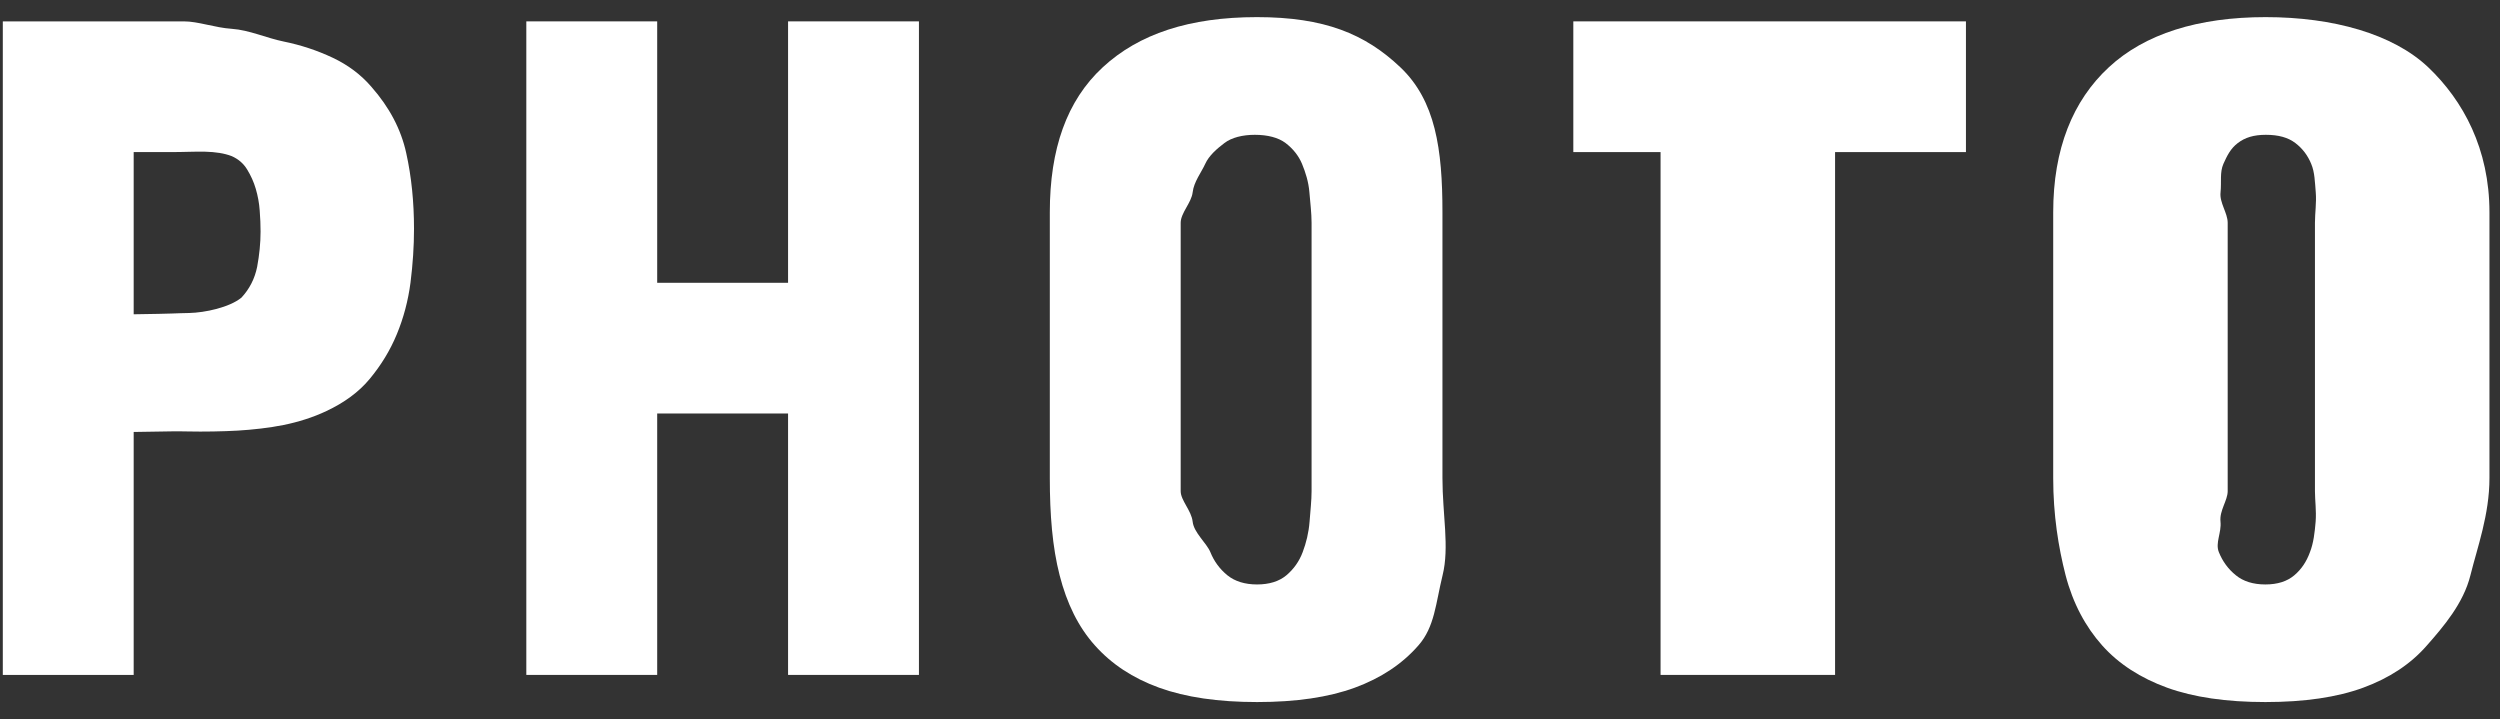 <?xml version="1.0" standalone="no"?>
<!-- Generator: Adobe Fireworks 10, Export SVG Extension by Aaron Beall (http://fireworks.abeall.com) . Version: 0.6.1  -->
<!DOCTYPE svg PUBLIC "-//W3C//DTD SVG 1.1//EN" "http://www.w3.org/Graphics/SVG/1.1/DTD/svg11.dtd">
<svg id="title_eng-%u30DA%u30FC%u30B8%201" viewBox="0 0 146 42" style="background-color:#ffffff00" version="1.1"
	xmlns="http://www.w3.org/2000/svg" xmlns:xlink="http://www.w3.org/1999/xlink" xml:space="preserve"
	x="0px" y="0px" width="146px" height="42px"
>
	<rect x="0" y="0" width="146" height="42" fill="#333333" stroke="none"/>
	<g id="%u30EC%u30A4%u30E4%u30FC%201">
		<g visibility="hidden">
			<path d="M 71.295 24.148 L 63.652 24.148 L 63.652 28.636 C 63.652 29.212 63.587 29.819 63.535 30.465 C 63.485 31.111 63.321 31.707 63.082 32.244 C 62.846 32.79 62.495 33.237 62.055 33.595 C 61.612 33.953 61.012 34.132 60.266 34.132 C 59.076 34.132 58.24 33.834 57.765 33.237 C 57.29 32.646 57.052 31.806 57.052 30.723 L 57.101 11.839 C 57.101 10.586 57.33 9.602 57.79 8.887 C 58.248 8.176 59.173 7.838 60.567 7.873 C 61.415 7.873 62.218 8.29 62.744 9.115 C 63.273 9.95 63.652 11.178 63.652 12.808 L 63.652 16.515 L 71.295 16.515 L 71.295 12.047 C 71.295 10.109 71.562 8.439 71 7.028 C 70.44 5.627 69.907 4.479 68.852 3.599 C 67.799 2.715 66.655 2.058 65.142 1.636 C 63.632 1.214 61.991 1 60.09 1 C 55.98 1 53.098 1.989 51.145 3.952 C 49.192 5.92 48.366 8.991 48.366 13.161 L 48.366 28.834 C 48.366 30.773 48.461 32.492 48.887 34.003 C 49.31 35.514 49.923 36.786 50.841 37.819 C 51.757 38.853 52.91 39.643 54.353 40.185 C 55.796 40.727 57.541 41 59.614 41 C 61.888 41 63.843 40.727 65.49 40.185 C 67.138 39.643 68.475 38.883 69.512 37.894 C 70.547 36.915 70.688 35.732 71.18 34.361 C 71.671 32.984 71.295 31.483 71.295 29.858 L 71.295 24.148 Z" fill="#ffffff"/>
			<path d="M 91.291 1 C 87.35 1 84.265 1.979 82.16 3.927 C 80.053 5.875 78.938 8.703 78.938 12.4 L 78.938 27.92 C 78.938 30.057 79.212 31.95 79.637 33.595 C 80.063 35.24 80.79 36.607 81.758 37.69 C 82.726 38.779 83.999 39.599 85.544 40.16 C 87.091 40.722 89.01 41 91.284 41 C 93.56 41 95.467 40.722 96.995 40.16 C 98.525 39.599 99.765 38.779 100.716 37.69 C 101.666 36.607 102.873 35.24 103.278 33.595 C 103.686 31.95 104.415 30.057 104.415 27.92 L 104.415 12.4 C 104.415 8.703 102.864 5.875 100.809 3.927 C 98.754 1.979 95.232 1 91.291 1 ZM 94.236 30.465 C 94.183 31.111 94.1 31.707 93.896 32.244 C 93.692 32.79 93.401 33.237 92.975 33.595 C 92.552 33.953 91.994 34.132 91.28 34.132 C 90.568 34.132 89.995 33.953 89.554 33.595 C 89.112 33.237 88.783 32.79 88.564 32.244 C 88.343 31.707 88.748 31.111 88.681 30.465 C 88.612 29.819 89.129 29.227 89.129 28.685 L 89.129 13.011 C 89.129 12.435 88.613 11.839 88.682 11.232 C 88.75 10.616 88.619 10.069 88.84 9.572 C 89.059 9.085 89.246 8.678 89.671 8.355 C 90.094 8.032 90.596 7.873 91.31 7.873 C 92.056 7.873 92.61 8.032 93.033 8.355 C 93.458 8.678 93.754 9.085 93.958 9.572 C 94.162 10.069 94.192 10.616 94.244 11.232 C 94.294 11.839 94.224 12.435 94.224 13.011 L 94.224 28.685 C 94.224 29.227 94.285 29.819 94.236 30.465 Z" fill="#ffffff"/>
			<path d="M 126.399 24.148 L 126.247 24.148 L 119.318 1.248 L 109.511 1.248 L 109.511 39.415 L 118.604 39.415 L 117.788 18.476 L 117.89 18.203 L 124.871 39.415 L 134.988 39.415 L 134.988 1.248 L 125.533 1.248 L 126.399 24.148 Z" fill="#ffffff"/>
			<path d="M 161.895 3.599 C 160.843 2.715 159.494 2.058 157.982 1.636 C 156.472 1.214 154.729 1 152.828 1 C 148.718 1 145.325 1.989 143.372 3.952 C 141.419 5.92 140.083 8.991 140.083 13.161 L 140.083 28.834 C 140.083 30.773 140.638 32.492 141.064 34.003 C 141.487 35.514 142.33 36.786 143.248 37.819 C 144.163 38.853 145.431 39.643 146.874 40.185 C 148.317 40.727 150.12 41 152.192 41 C 154.466 41 156.45 40.727 158.097 40.185 C 159.744 39.643 161.097 38.883 162.134 37.894 C 163.169 36.915 164.132 35.732 164.625 34.361 C 165.115 32.984 165.56 31.483 165.56 29.858 L 165.56 24.148 L 155.369 24.148 L 155.369 28.636 C 155.369 29.212 155.764 29.819 155.711 30.465 C 155.662 31.111 155.728 31.707 155.489 32.244 C 155.252 32.79 155.016 33.237 154.576 33.595 C 154.133 33.953 153.59 34.132 152.844 34.132 C 151.655 34.132 150.847 33.834 150.372 33.237 C 149.897 32.646 149.674 31.806 149.674 30.723 L 149.731 11.839 C 149.731 10.586 149.963 9.602 150.423 8.887 C 150.881 8.176 151.808 7.838 153.201 7.873 C 154.049 7.873 154.394 8.29 154.922 9.115 C 155.449 9.95 155.369 11.178 155.369 12.808 L 155.369 16.515 L 165.56 16.515 L 165.56 12.047 C 165.56 10.109 165.013 8.439 164.451 7.028 C 163.891 5.627 162.95 4.479 161.895 3.599 Z" fill="#ffffff"/>
			<path d="M 173.203 39.415 L 193.585 39.415 L 193.585 31.782 L 180.847 31.782 L 180.847 24.148 L 191.037 24.148 L 191.037 16.515 L 180.847 16.515 L 180.847 8.882 L 193.585 8.882 L 193.585 1.248 L 173.203 1.248 L 173.203 39.415 Z" fill="#ffffff"/>
			<path d="M 221.991 5.07 C 221.379 4.359 220.622 3.793 219.724 3.37 C 218.823 2.943 217.87 2.63 216.87 2.426 C 215.868 2.223 214.857 1.753 213.837 1.683 C 212.82 1.614 211.884 1.248 211.036 1.248 L 201.228 1.248 L 201.228 39.415 L 208.871 39.415 L 208.871 25.227 C 211.419 25.187 210.82 25.182 211.685 25.197 C 212.551 25.217 213.53 25.197 214.378 25.147 C 215.23 25.097 216.129 24.988 216.962 24.819 C 217.796 24.65 218.632 24.377 219.413 24.004 C 220.433 23.527 221.279 22.901 221.923 22.121 C 222.57 21.34 223.095 20.476 223.486 19.522 C 223.876 18.577 224.144 17.564 224.281 16.5 C 224.415 15.427 224.483 14.383 224.483 13.369 C 224.483 11.809 224.333 10.328 224.027 8.936 C 223.721 7.55 223.043 6.263 221.991 5.07 ZM 215.315 15.581 C 215.179 16.276 214.872 16.878 214.397 17.385 C 213.685 17.961 212.636 18.259 211.737 18.279 C 210.837 18.294 211.419 18.319 208.871 18.354 L 208.871 8.882 L 210.322 8.882 C 211.036 8.882 211.688 8.845 212.285 8.859 C 212.877 8.874 213.397 8.95 213.837 9.119 C 214.211 9.288 214.509 9.535 214.731 9.893 C 214.95 10.251 215.119 10.622 215.238 11.03 C 215.357 11.437 215.435 11.861 215.47 12.298 C 215.502 12.746 215.519 13.147 215.519 13.52 C 215.519 14.2 215.45 14.885 215.315 15.581 Z" fill="#ffffff"/>
			<path d="M 229.253 1.248 L 229.253 8.882 L 236.896 8.882 L 236.896 39.415 L 244.539 39.415 L 244.539 8.882 L 252.182 8.882 L 252.182 1.248 L 229.253 1.248 Z" fill="#ffffff"/>
		</g>
		<g visibility="hidden">
			<path d="M 84.297 1.248 L 75.94 39.415 L 84.959 39.415 L 86.029 31.782 L 93.062 31.782 L 94.336 39.415 L 103.405 39.415 L 95.1 1.248 L 84.297 1.248 ZM 86.997 26.693 L 89.597 8.882 L 89.699 8.882 L 92.194 26.693 L 86.997 26.693 Z" fill="#ffffff"/>
			<path d="M 131.965 23.567 C 131.609 22.876 130.796 22.24 130.151 21.659 C 129.507 21.082 129.892 20.506 127.345 19.929 L 127.345 19.83 C 129.892 18.985 130.33 17.852 130.992 16.445 C 131.654 15.039 132.14 13.489 132.14 11.789 C 132.14 9.856 131.905 8.261 131.276 7.008 C 130.649 5.751 129.829 4.742 128.742 3.977 C 127.654 3.212 126.399 2.344 124.939 2.041 C 123.478 1.733 121.918 1.248 120.221 1.248 L 109.511 1.248 L 109.511 39.415 L 121.239 39.415 C 124.874 39.415 127.728 38.876 129.8 37.126 C 131.87 35.377 132.908 32.742 132.908 28.875 C 132.908 27.683 132.841 26.732 132.704 25.853 C 132.567 24.973 132.323 24.262 131.965 23.567 ZM 117.154 8.787 C 117.154 8.787 118.88 8.797 119.577 8.812 C 120.274 8.827 120.99 8.946 121.518 9.165 C 122.043 9.389 122.513 9.746 122.819 10.238 C 123.122 10.73 123.303 11.451 123.303 12.4 C 123.303 13.518 123.197 14.373 122.958 14.969 C 122.722 15.566 122.37 15.993 121.895 16.267 C 121.419 16.54 120.62 16.699 119.908 16.748 C 119.194 16.798 119.701 16.858 117.154 16.927 L 117.154 8.787 ZM 123.583 31.2 C 123.346 31.866 122.963 32.343 122.436 32.631 C 121.911 32.919 121.037 33.078 120.241 33.108 C 119.443 33.148 119.701 33.178 117.154 33.213 L 117.154 23.795 C 119.701 23.835 119.179 23.875 119.96 23.925 C 120.742 23.974 121.518 24.148 122.078 24.431 C 122.637 24.725 123.122 25.157 123.429 25.733 C 123.734 26.31 123.915 27.155 123.915 28.278 C 123.915 29.57 123.822 30.544 123.583 31.2 Z" fill="#ffffff"/>
			<path d="M 163.012 12.4 C 163.012 8.703 162.27 5.875 160.215 3.927 C 158.16 1.979 155.446 1 151.506 1 C 147.565 1 144.945 1.979 142.84 3.927 C 140.733 5.875 140.083 8.703 140.083 12.4 L 140.083 27.92 C 140.083 30.057 139.892 31.95 140.317 33.595 C 140.742 35.24 141.238 36.607 142.205 37.69 C 143.173 38.779 144.329 39.599 145.874 40.16 C 147.422 40.722 149.281 41 151.555 41 C 153.832 41 155.71 40.722 157.238 40.16 C 158.768 39.599 159.994 38.779 160.945 37.69 C 161.895 36.607 162.286 35.24 162.692 33.595 C 163.1 31.95 163.012 30.057 163.012 27.92 L 163.012 12.4 ZM 155.369 28.685 C 155.369 29.227 154.965 29.819 154.915 30.465 C 154.863 31.111 154.548 31.707 154.344 32.244 C 154.14 32.79 153.732 33.237 153.307 33.595 C 152.884 33.953 152.267 34.132 151.553 34.132 C 150.841 34.132 150.238 33.953 149.798 33.595 C 149.355 33.237 149.013 32.79 148.794 32.244 C 148.572 31.707 148.162 31.111 148.095 30.465 C 148.025 29.819 147.726 29.227 147.726 28.685 L 147.726 13.011 C 147.726 12.435 148.019 11.839 148.088 11.232 C 148.155 10.616 148.43 10.069 148.652 9.572 C 148.871 9.085 149.259 8.678 149.684 8.355 C 150.107 8.032 150.709 7.873 151.424 7.873 C 152.17 7.873 152.773 8.032 153.196 8.355 C 153.622 8.678 153.944 9.085 154.148 9.572 C 154.352 10.069 154.859 10.616 154.912 11.232 C 154.961 11.839 155.369 12.435 155.369 13.011 L 155.369 28.685 Z" fill="#ffffff"/>
			<path d="M 193.585 1.248 L 185.942 1.248 L 185.942 30.465 C 185.942 30.872 185.615 31.299 185.513 31.737 C 185.411 32.179 185.103 32.577 184.865 32.934 C 184.628 33.287 184.244 33.575 183.856 33.799 C 183.463 34.023 182.946 34.132 182.369 34.132 C 181.722 34.132 181.18 34.033 180.772 33.849 C 180.364 33.665 180.042 33.416 179.82 33.108 C 179.599 32.805 178.978 32.452 178.893 32.045 C 178.809 31.637 178.299 31.195 178.299 30.723 L 178.299 1.248 L 170.656 1.248 L 170.656 29.55 C 170.656 33.486 171.509 36.378 173.616 38.227 C 175.721 40.076 178.577 41 182.382 41 C 184.658 41 186.519 40.702 188.064 40.105 C 189.612 39.519 190.833 38.709 191.786 37.69 C 192.737 36.676 193.009 35.469 193.4 34.077 C 193.788 32.691 193.585 31.18 193.585 29.55 L 193.585 1.248 Z" fill="#ffffff"/>
			<path d="M 201.228 1.248 L 201.228 8.882 L 206.324 8.882 L 206.324 39.415 L 216.514 39.415 L 216.514 8.882 L 224.157 8.882 L 224.157 1.248 L 201.228 1.248 Z" fill="#ffffff"/>
		</g>
		<g visibility="hidden">
			<path d="M 23.436 24.148 L 15.793 24.148 L 15.793 28.636 C 15.793 29.212 15.548 29.819 15.496 30.465 C 15.446 31.111 15.191 31.707 14.952 32.244 C 14.716 32.79 14.32 33.237 13.88 33.595 C 13.437 33.953 12.815 34.132 12.069 34.132 C 10.879 34.132 10.032 33.834 9.557 33.237 C 9.082 32.646 8.839 31.806 8.839 30.723 L 8.885 11.839 C 8.885 10.586 9.113 9.602 9.573 8.887 C 10.031 8.176 10.955 7.838 12.348 7.873 C 13.197 7.873 14.178 8.29 14.706 9.115 C 15.233 9.95 15.793 11.178 15.793 12.808 L 15.793 16.515 L 23.436 16.515 L 23.436 12.047 C 23.436 10.109 23.523 8.439 22.961 7.028 C 22.401 5.627 21.778 4.479 20.723 3.599 C 19.671 2.715 18.48 2.058 16.967 1.636 C 15.457 1.214 13.794 1 11.893 1 C 7.783 1 5.07 1.989 3.117 3.952 C 1.164 5.92 0.507 8.991 0.507 13.161 L 0.507 28.834 C 0.507 30.773 0.422 32.492 0.848 34.003 C 1.271 35.514 1.794 36.786 2.712 37.819 C 3.628 38.853 4.737 39.643 6.179 40.185 C 7.622 40.727 9.344 41 11.417 41 C 13.691 41 15.635 40.727 17.282 40.185 C 18.929 39.643 20.262 38.883 21.299 37.894 C 22.334 36.915 22.652 35.732 23.145 34.361 C 23.635 32.984 23.436 31.483 23.436 29.858 L 23.436 24.148 Z" fill="#ffffff"/>
			<path d="M 54.009 12.4 C 54.009 8.703 53.551 5.875 51.496 3.927 C 49.441 1.979 47.013 1 43.072 1 C 39.13 1 36.226 1.979 34.121 3.927 C 32.014 5.875 31.079 8.703 31.079 12.4 L 31.079 27.92 C 31.079 30.057 31.173 31.95 31.598 33.595 C 32.024 35.24 32.662 36.607 33.63 37.69 C 34.597 38.779 35.824 39.599 37.369 40.16 C 38.917 40.722 40.812 41 43.087 41 C 45.363 41 47.259 40.722 48.786 40.16 C 50.317 39.599 51.552 38.779 52.502 37.69 C 53.453 36.607 53.563 35.24 53.969 33.595 C 54.377 31.95 54.009 30.057 54.009 27.92 L 54.009 12.4 ZM 46.366 28.685 C 46.366 29.227 46.246 29.819 46.196 30.465 C 46.144 31.111 45.971 31.707 45.767 32.244 C 45.563 32.79 45.226 33.237 44.801 33.595 C 44.378 33.953 43.797 34.132 43.083 34.132 C 42.371 34.132 41.785 33.953 41.345 33.595 C 40.902 33.237 40.569 32.79 40.35 32.244 C 40.128 31.707 39.438 31.111 39.371 30.465 C 39.301 29.819 38.722 29.227 38.722 28.685 L 38.722 13.011 C 38.722 12.435 39.3 11.839 39.369 11.232 C 39.437 10.616 39.853 10.069 40.075 9.572 C 40.294 9.085 40.753 8.678 41.178 8.355 C 41.601 8.032 42.239 7.873 42.953 7.873 C 43.7 7.873 44.321 8.032 44.743 8.355 C 45.169 8.678 45.5 9.085 45.704 9.572 C 45.908 10.069 46.136 10.616 46.188 11.232 C 46.237 11.839 46.366 12.435 46.366 13.011 L 46.366 28.685 Z" fill="#ffffff"/>
			<path d="M 76.938 30.465 C 76.938 30.872 76.896 31.299 76.794 31.737 C 76.692 32.179 76.528 32.577 76.289 32.934 C 76.052 33.287 75.739 33.575 75.351 33.799 C 74.958 34.023 74.476 34.132 73.899 34.132 C 73.252 34.132 72.728 34.033 72.32 33.849 C 71.912 33.665 71.599 33.416 71.377 33.108 C 71.156 32.805 71.529 32.452 71.445 32.045 C 71.36 31.637 71.843 31.195 71.843 30.723 L 71.843 1.248 L 61.652 1.248 L 61.652 29.55 C 61.652 33.486 62.79 36.378 64.897 38.227 C 67.002 40.076 70.001 41 73.806 41 C 76.082 41 78.014 40.702 79.559 40.105 C 81.107 39.519 82.364 38.709 83.317 37.69 C 84.268 36.676 85.547 35.469 85.937 34.077 C 86.325 32.691 87.129 31.18 87.129 29.55 L 87.129 1.248 L 76.938 1.248 L 76.938 30.465 Z" fill="#ffffff"/>
			<path d="M 117.701 39.574 L 117.701 39.415 L 117.662 39.415 C 117.678 39.469 117.701 39.526 117.701 39.574 Z" fill="#ffffff"/>
			<path d="M 117.007 35.757 C 116.94 34.709 116.88 33.605 116.828 32.452 C 116.778 31.299 116.726 30.156 116.676 29.043 C 116.627 27.92 116.567 26.971 116.497 26.191 C 116.43 24.869 116.26 23.785 115.444 22.931 C 114.628 22.086 112.606 21.529 112.606 21.251 L 112.606 21.152 C 115.154 20.307 115.461 19.154 116.106 17.693 C 116.75 16.232 116.938 14.487 116.938 12.45 C 116.938 8.648 115.962 5.609 114.146 3.999 C 112.327 2.389 109.501 1.248 105.799 1.248 L 92.224 1.248 L 92.224 39.415 L 102.415 39.415 L 102.415 24.148 L 104.624 24.148 C 105.679 24.148 106.416 25.04 106.841 25.756 C 107.267 26.471 107.548 27.633 107.682 28.826 C 107.819 30.009 107.869 31.468 107.837 32.979 C 107.802 34.49 107.819 36.145 107.886 37.839 C 107.921 38.212 107.981 38.272 108.066 38.63 C 108.15 38.982 108.26 39.415 108.396 39.415 L 117.662 39.415 C 117.57 39.121 117.274 38.738 117.075 38.252 C 116.938 37.641 117.075 36.811 117.007 35.757 ZM 107.809 15.148 C 107.725 15.725 107.563 16.232 107.326 16.674 C 107.088 17.116 106.757 17.929 106.334 18.197 C 105.908 18.471 105.373 19.059 104.727 19.059 L 102.415 19.059 L 102.415 8.787 C 102.415 8.752 104.071 8.762 104.87 8.812 C 105.668 8.867 106.137 9.041 106.647 9.344 C 107.157 9.652 107.437 10.129 107.674 10.775 C 107.912 11.416 107.986 12.296 107.986 13.419 C 107.986 13.995 107.894 14.572 107.809 15.148 Z" fill="#ffffff"/>
			<path d="M 144.568 3.599 C 143.516 2.715 142.161 2.058 140.648 1.636 C 139.138 1.214 137.392 1 135.491 1 C 131.381 1 128.013 1.989 126.06 3.952 C 124.107 5.92 122.797 8.991 122.797 13.161 L 122.797 28.834 C 122.797 30.773 123.324 32.492 123.75 34.003 C 124.173 35.514 125.002 36.786 125.921 37.819 C 126.836 38.853 128.096 39.643 129.539 40.185 C 130.982 40.727 132.781 41 134.854 41 C 137.128 41 139.111 40.727 140.758 40.185 C 142.405 39.643 143.756 38.883 144.793 37.894 C 145.828 36.915 146.819 35.732 147.311 34.361 C 147.801 32.984 148.274 31.483 148.274 29.858 L 148.274 24.148 L 138.083 24.148 L 138.083 28.636 C 138.083 29.212 138.45 29.819 138.398 30.465 C 138.348 31.111 138.399 31.707 138.16 32.244 C 137.924 32.79 137.681 33.237 137.241 33.595 C 136.798 33.953 136.252 34.132 135.506 34.132 C 134.316 34.132 133.508 33.834 133.033 33.237 C 132.557 32.646 132.333 31.806 132.333 30.723 L 132.389 11.839 C 132.389 10.586 132.622 9.602 133.082 8.887 C 133.54 8.176 134.467 7.838 135.86 7.873 C 136.708 7.873 137.08 8.29 137.608 9.115 C 138.136 9.95 138.083 11.178 138.083 12.808 L 138.083 16.515 L 148.274 16.515 L 148.274 12.047 C 148.274 10.109 147.699 8.439 147.137 7.028 C 146.577 5.627 145.623 4.479 144.568 3.599 Z" fill="#ffffff"/>
			<path d="M 155.917 39.415 L 176.299 39.415 L 176.299 31.782 L 163.56 31.782 L 163.56 24.148 L 173.751 24.148 L 173.751 16.515 L 163.56 16.515 L 163.56 8.882 L 176.299 8.882 L 176.299 1.248 L 155.917 1.248 L 155.917 39.415 Z" fill="#ffffff"/>
			<path d="M 215.502 24.148 L 215.4 24.148 L 210.765 1.248 L 199.228 1.248 L 199.228 39.415 L 206.637 39.415 L 205.821 11.426 L 205.923 11.426 L 212.089 39.415 L 218.764 39.415 L 225.081 11.426 L 225.183 11.426 L 224.267 39.415 L 232.348 39.415 L 232.348 1.248 L 220.292 1.248 L 215.502 24.148 Z" fill="#ffffff"/>
			<path d="M 246.634 1.248 L 238.277 39.415 L 247.296 39.415 L 248.366 31.782 L 255.4 31.782 L 256.673 39.415 L 265.742 39.415 L 257.438 1.248 L 246.634 1.248 ZM 249.334 26.693 L 251.934 8.882 L 252.036 8.882 L 254.531 26.693 L 249.334 26.693 Z" fill="#ffffff"/>
			<path d="M 295.041 8.936 C 294.735 7.55 294.056 6.263 293.003 5.07 C 292.391 4.359 291.635 3.793 290.737 3.37 C 289.836 2.943 288.883 2.63 287.883 2.426 C 286.88 2.223 285.87 1.753 284.85 1.683 C 283.832 1.614 282.897 1.248 282.049 1.248 L 270.564 1.248 L 270.564 39.415 L 280.755 39.415 L 280.755 25.227 C 280.755 25.187 282.268 25.182 283.133 25.197 C 283.999 25.217 284.761 25.197 285.609 25.147 C 286.46 25.097 287.25 24.988 288.083 24.819 C 288.917 24.65 289.699 24.377 290.481 24.004 C 291.501 23.527 292.319 22.901 292.964 22.121 C 293.61 21.34 294.122 20.476 294.512 19.522 C 294.903 18.577 295.163 17.564 295.3 16.5 C 295.434 15.427 295.5 14.383 295.5 13.369 C 295.5 11.809 295.347 10.328 295.041 8.936 ZM 286.328 15.581 C 286.191 16.276 285.885 16.878 285.41 17.385 C 284.698 17.961 284.084 18.259 283.186 18.279 C 282.285 18.294 280.755 18.319 280.755 18.354 L 280.755 8.882 L 281.335 8.882 C 282.049 8.882 282.701 8.845 283.298 8.859 C 283.89 8.874 284.41 8.95 284.85 9.119 C 285.223 9.288 285.522 9.535 285.743 9.893 C 285.962 10.251 286.132 10.622 286.251 11.03 C 286.37 11.437 286.447 11.861 286.482 12.298 C 286.515 12.746 286.532 13.147 286.532 13.52 C 286.532 14.2 286.462 14.885 286.328 15.581 Z" fill="#ffffff"/>
		</g>
		<g visibility="hidden">
			<path d="M 20.842 20.491 C 19.79 19.507 18.556 18.637 17.148 17.872 C 15.737 17.106 14.184 16.182 12.485 15.099 C 11.602 14.487 10.898 13.841 10.37 13.161 C 9.843 12.485 9.649 11.57 9.786 10.417 C 9.887 9.568 10.201 8.916 10.729 8.459 C 11.253 7.997 11.975 7.803 12.893 7.873 C 13.639 7.942 14.209 8.151 14.6 8.509 C 14.99 8.867 15.271 9.314 15.441 9.856 C 15.61 10.397 15.712 11.284 15.747 11.911 C 15.779 12.537 15.814 13.971 15.849 13.971 L 24.104 13.971 C 24.206 11.426 24.034 10.216 23.594 8.705 C 23.151 7.199 22.454 5.737 21.504 4.634 C 20.554 3.536 19.339 2.6 17.861 1.994 C 16.384 1.378 14.677 1.037 12.741 1.037 C 9.241 1.037 6.489 1.928 4.486 3.742 C 2.481 5.556 1.478 8.256 1.478 11.848 C 1.478 13.548 1.71 14.994 2.167 16.197 C 2.625 17.4 3.262 18.49 4.078 19.474 C 4.926 20.458 5.919 21.342 7.059 22.122 C 8.196 22.902 9.462 23.681 10.855 24.461 C 11.433 24.834 12.017 25.187 12.612 25.53 C 13.207 25.868 13.742 26.26 14.217 26.698 C 14.694 27.14 15.085 27.652 15.391 28.228 C 15.694 28.805 15.849 29.5 15.849 30.315 C 15.849 31.299 15.61 32.179 15.135 32.959 C 14.659 33.739 13.896 34.132 12.843 34.132 C 12.129 34.132 11.542 34.023 11.084 33.799 C 10.626 33.575 10.261 33.272 9.989 32.88 C 9.716 32.492 10.05 32.055 9.948 31.558 C 9.847 31.071 10.318 30.554 10.318 30.007 L 10.318 26.693 L 0.127 26.693 L 0.127 31.379 C 0.127 32.636 0.768 33.844 1.211 34.997 C 1.651 36.15 2.558 37.173 3.511 38.073 C 4.461 38.972 5.781 39.688 7.259 40.21 C 8.737 40.737 10.547 41 12.587 41 C 16.322 41 19.201 40.026 21.172 38.073 C 23.142 36.12 24.141 33.297 24.141 29.6 C 24.141 27.259 23.859 25.405 23.282 24.029 C 22.704 22.652 21.895 21.475 20.842 20.491 Z" fill="#ffffff"/>
			<path d="M 53.629 24.148 L 45.986 24.148 L 45.986 28.636 C 45.986 29.212 45.771 29.819 45.718 30.465 C 45.669 31.111 45.428 31.707 45.19 32.244 C 44.953 32.79 44.565 33.237 44.125 33.595 C 43.682 33.953 43.064 34.132 42.317 34.132 C 41.128 34.132 40.283 33.834 39.808 33.237 C 39.333 32.646 39.09 31.806 39.09 30.723 L 39.136 11.839 C 39.136 10.586 39.364 9.602 39.824 8.887 C 40.282 8.176 41.206 7.838 42.6 7.873 C 43.448 7.873 44.401 8.29 44.928 9.115 C 45.456 9.95 45.986 11.178 45.986 12.808 L 45.986 16.515 L 53.629 16.515 L 53.629 12.047 C 53.629 10.109 53.746 8.439 53.184 7.028 C 52.624 5.627 52.016 4.479 50.961 3.599 C 49.908 2.715 48.725 2.058 47.212 1.636 C 45.702 1.214 44.043 1 42.142 1 C 38.032 1 35.29 1.989 33.337 3.952 C 31.384 5.92 30.7 8.991 30.7 13.161 L 30.7 28.834 C 30.7 30.773 30.645 32.492 31.07 34.003 C 31.493 35.514 32.032 36.786 32.95 37.819 C 33.865 38.853 34.981 39.643 36.424 40.185 C 37.867 40.727 39.593 41 41.665 41 C 43.94 41 45.886 40.727 47.533 40.185 C 49.18 39.643 50.513 38.883 51.55 37.894 C 52.585 36.915 52.875 35.732 53.368 34.361 C 53.858 32.984 53.629 31.483 53.629 29.858 L 53.629 24.148 Z" fill="#ffffff"/>
			<path d="M 76.558 16.515 L 68.915 16.515 L 68.915 1.248 L 61.272 1.248 L 61.272 39.415 L 68.915 39.415 L 68.915 24.148 L 76.558 24.148 L 76.558 39.415 L 84.201 39.415 L 84.201 1.248 L 76.558 1.248 L 76.558 16.515 Z" fill="#ffffff"/>
			<path d="M 91.845 39.415 L 112.226 39.415 L 112.226 31.782 L 102.035 31.782 L 102.035 24.148 L 112.226 24.148 L 112.226 16.515 L 102.035 16.515 L 102.035 8.882 L 112.226 8.882 L 112.226 1.248 L 91.845 1.248 L 91.845 39.415 Z" fill="#ffffff"/>
			<path d="M 143.438 7.793 C 143.167 6.963 142.759 6.203 142.214 5.507 C 141.672 4.812 140.975 4.205 140.127 3.699 C 138.666 2.854 137.027 2.006 135.208 1.832 C 133.392 1.663 131.668 1.248 130.038 1.248 L 119.87 1.248 L 119.87 39.415 L 132.381 39.415 C 133.775 39.415 135.148 39.646 136.509 39.442 C 137.868 39.238 139.142 38.914 140.331 38.134 C 141.619 37.324 143.169 36.309 143.782 34.932 C 144.391 33.561 145.347 31.995 145.347 30.057 L 145.347 13.111 C 145.347 12.196 144.697 11.292 144.595 10.387 C 144.493 9.493 143.709 8.628 143.438 7.793 ZM 135.144 29.421 C 135.095 30.355 134.887 31.12 134.514 31.712 C 134.141 32.303 133.943 32.731 133.127 32.984 C 132.313 33.237 130.06 33.317 130.06 33.213 L 130.06 8.787 C 130.06 8.822 131.67 8.882 132.417 8.966 C 133.165 9.051 133.571 9.254 134.031 9.572 C 134.489 9.9 134.715 10.373 134.937 11.004 C 135.158 11.63 135.156 12.505 135.156 13.618 L 135.156 26.091 C 135.156 27.378 135.194 28.487 135.144 29.421 Z" fill="#ffffff"/>
			<path d="M 165.728 30.465 C 165.728 30.872 165.869 31.299 165.767 31.737 C 165.665 32.179 165.591 32.577 165.352 32.934 C 165.116 33.287 164.849 33.575 164.461 33.799 C 164.067 34.023 163.608 34.132 163.031 34.132 C 162.384 34.132 161.872 34.033 161.464 33.849 C 161.056 33.665 160.748 33.416 160.527 33.108 C 160.306 32.805 160.498 32.452 160.414 32.045 C 160.329 31.637 160.633 31.195 160.633 30.723 L 160.633 1.248 L 150.442 1.248 L 150.442 29.55 C 150.442 33.486 151.763 36.378 153.87 38.227 C 155.975 40.076 159.065 41 162.869 41 C 165.146 41 167.124 40.702 168.669 40.105 C 170.217 39.519 171.497 38.709 172.45 37.69 C 173.4 36.676 174.508 35.469 174.899 34.077 C 175.287 32.691 175.919 31.18 175.919 29.55 L 175.919 1.248 L 165.728 1.248 L 165.728 30.465 Z" fill="#ffffff"/>
			<path d="M 191.205 1.248 L 181.014 1.248 L 181.014 39.415 L 201.396 39.415 L 201.396 31.782 L 191.205 31.782 L 191.205 1.248 Z" fill="#ffffff"/>
			<path d="M 216.682 31.782 L 216.682 24.148 L 226.873 24.148 L 226.873 16.515 L 216.682 16.515 L 216.682 8.882 L 226.873 8.882 L 226.873 1.248 L 206.492 1.248 L 206.492 39.415 L 229.421 39.415 L 229.421 31.782 L 216.682 31.782 Z" fill="#ffffff"/>
		</g>
		<g visibility="hidden">
			<path d="M 21.325 20.491 C 20.27 19.507 19.036 18.637 17.628 17.872 C 16.22 17.106 14.667 16.182 12.965 15.099 C 12.079 14.487 11.378 13.841 10.85 13.161 C 10.323 12.485 10.129 11.57 10.268 10.417 C 10.368 9.568 10.681 8.916 11.209 8.459 C 11.731 7.997 12.457 7.803 13.373 7.873 C 14.12 7.942 14.687 8.151 15.08 8.509 C 15.473 8.867 15.752 9.314 15.921 9.856 C 16.09 10.397 16.19 11.284 16.23 11.911 C 16.259 12.537 16.294 13.971 16.329 13.971 L 24.584 13.971 C 24.689 11.426 24.514 10.216 24.072 8.705 C 23.634 7.199 22.937 5.737 21.982 4.634 C 21.036 3.536 19.822 2.6 18.339 1.994 C 16.866 1.378 15.155 1.037 13.224 1.037 C 9.721 1.037 6.969 1.928 4.964 3.742 C 2.963 5.556 1.958 8.256 1.958 11.848 C 1.958 13.548 2.187 14.994 2.645 16.197 C 3.103 17.4 3.74 18.49 4.556 19.474 C 5.407 20.458 6.397 21.342 7.541 22.122 C 8.676 22.902 9.94 23.681 11.333 24.461 C 11.91 24.834 12.497 25.187 13.095 25.53 C 13.687 25.868 14.219 26.26 14.697 26.698 C 15.174 27.14 15.563 27.652 15.871 28.228 C 16.175 28.805 16.329 29.5 16.329 30.315 C 16.329 31.299 16.09 32.179 15.612 32.959 C 15.14 33.739 14.378 34.132 13.323 34.132 C 12.607 34.132 12.02 34.023 11.562 33.799 C 11.104 33.575 10.741 33.272 10.467 32.88 C 10.198 32.492 10.452 32.055 10.353 31.558 C 10.248 31.071 10.641 30.554 10.641 30.007 L 10.641 26.693 L 0.451 26.693 L 0.451 31.379 C 0.451 32.636 1.17 33.844 1.612 34.997 C 2.055 36.15 3.002 37.173 3.952 38.073 C 4.903 38.972 6.243 39.688 7.721 40.21 C 9.198 40.737 11.017 41 13.057 41 C 16.794 41 19.677 40.026 21.647 38.073 C 23.618 36.12 24.619 33.297 24.619 29.6 C 24.619 27.259 24.338 25.405 23.761 24.029 C 23.183 22.652 22.375 21.475 21.325 20.491 Z" fill="#ffffff"/>
			<path d="M 31.023 8.882 L 36.118 8.882 L 36.118 39.415 L 46.309 39.415 L 46.309 8.882 L 53.952 8.882 L 53.952 1.248 L 31.023 1.248 L 31.023 8.882 Z" fill="#ffffff"/>
			<path d="M 65.502 1.248 L 57.142 39.415 L 66.158 39.415 L 67.233 31.782 L 74.264 31.782 L 75.538 39.415 L 84.61 39.415 L 76.3 1.248 L 65.502 1.248 ZM 68.199 26.693 L 70.796 8.882 L 70.901 8.882 L 73.394 26.693 L 68.199 26.693 Z" fill="#ffffff"/>
			<path d="M 106.365 1.248 L 101.777 13.971 L 101.677 13.971 L 97.194 1.248 L 88.123 1.248 L 97.263 24.054 L 97.263 39.415 L 104.907 39.415 L 104.907 24.054 L 115.331 1.248 L 106.365 1.248 Z" fill="#ffffff"/>
		</g>
		<g visibility="hidden">
			<path d="M 13.674 29.237 L 13.574 29.237 L 8.986 1.248 L 0.02 1.248 L 8.325 39.415 L 18.869 39.415 L 27.229 1.248 L 18.262 1.248 L 13.674 29.237 Z" fill="#ffffff"/>
			<path d="M 55.617 12.4 C 55.617 8.703 55.121 5.875 53.066 3.927 C 51.011 1.979 48.546 1 44.605 1 C 40.664 1 37.795 1.979 35.69 3.927 C 33.585 5.875 32.687 8.703 32.687 12.4 L 32.687 27.92 C 32.687 30.057 32.739 31.95 33.167 33.595 C 33.595 35.24 34.214 36.607 35.179 37.69 C 36.144 38.779 37.365 39.599 38.912 40.16 C 40.455 40.722 42.346 41 44.625 41 C 46.899 41 48.794 40.722 50.317 40.16 C 51.85 39.599 53.084 38.779 54.034 37.69 C 54.985 36.607 55.134 35.24 55.542 33.595 C 55.95 31.95 55.617 30.057 55.617 27.92 L 55.617 12.4 ZM 47.973 28.685 C 47.973 29.227 47.817 29.819 47.767 30.465 C 47.712 31.111 47.522 31.707 47.318 32.244 C 47.114 32.79 46.767 33.237 46.339 33.595 C 45.921 33.953 45.333 34.132 44.621 34.132 C 43.904 34.132 43.32 33.953 42.882 33.595 C 42.434 33.237 42.1 32.79 41.882 32.244 C 41.663 31.707 41.007 31.111 40.942 30.465 C 40.873 29.819 40.33 29.227 40.33 28.685 L 40.33 13.011 C 40.33 12.435 40.87 11.839 40.94 11.232 C 41.005 10.616 41.406 10.069 41.625 9.572 C 41.844 9.085 42.293 8.678 42.716 8.355 C 43.144 8.032 43.775 7.873 44.492 7.873 C 45.238 7.873 45.857 8.032 46.275 8.355 C 46.703 8.678 47.032 9.085 47.236 9.572 C 47.44 10.069 47.705 10.616 47.759 11.232 C 47.809 11.839 47.973 12.435 47.973 13.011 L 47.973 28.685 Z" fill="#ffffff"/>
			<path d="M 70.903 1.248 L 63.26 1.248 L 63.26 39.415 L 83.641 39.415 L 83.641 31.782 L 70.903 31.782 L 70.903 1.248 Z" fill="#ffffff"/>
			<path d="M 111.666 1.248 L 104.023 1.248 L 104.023 30.465 C 104.023 30.872 103.792 31.299 103.687 31.737 C 103.583 32.179 103.323 32.577 103.084 32.934 C 102.85 33.287 102.49 33.575 102.102 33.799 C 101.704 34.023 101.204 34.132 100.627 34.132 C 99.98 34.132 99.441 34.033 99.033 33.849 C 98.625 33.665 98.305 33.416 98.082 33.108 C 97.863 32.805 97.154 32.452 97.064 32.045 C 96.984 31.637 96.38 31.195 96.38 30.723 L 96.38 1.248 L 88.737 1.248 L 88.737 29.55 C 88.737 33.486 89.685 36.378 91.795 38.227 C 93.894 40.076 96.797 41 100.603 41 C 102.877 41 104.762 40.702 106.31 40.105 C 107.857 39.519 109.087 38.709 110.043 37.69 C 110.993 36.676 111.177 35.469 111.565 34.077 C 111.954 32.691 111.666 31.18 111.666 29.55 L 111.666 1.248 Z" fill="#ffffff"/>
			<path d="M 135.76 24.148 L 135.606 24.148 L 128.679 1.248 L 119.309 1.248 L 119.309 39.415 L 127.963 39.415 L 127.147 18.476 L 127.251 18.203 L 134.232 39.415 L 142.239 39.415 L 142.239 1.248 L 134.894 1.248 L 135.76 24.148 Z" fill="#ffffff"/>
			<path d="M 149.882 8.882 L 157.525 8.882 L 157.525 39.415 L 165.168 39.415 L 165.168 8.882 L 172.811 8.882 L 172.811 1.248 L 149.882 1.248 L 149.882 8.882 Z" fill="#ffffff"/>
			<path d="M 188.097 24.148 L 198.288 24.148 L 198.288 16.515 L 188.097 16.515 L 188.097 8.882 L 198.288 8.882 L 198.288 1.248 L 177.907 1.248 L 177.907 39.415 L 200.836 39.415 L 200.836 31.782 L 188.097 31.782 L 188.097 24.148 Z" fill="#ffffff"/>
			<path d="M 216.122 24.148 L 226.313 24.148 L 226.313 16.515 L 216.122 16.515 L 216.122 8.882 L 226.313 8.882 L 226.313 1.248 L 205.931 1.248 L 205.931 39.415 L 228.861 39.415 L 228.861 31.782 L 216.122 31.782 L 216.122 24.148 Z" fill="#ffffff"/>
			<path d="M 258.662 35.757 C 258.592 34.709 258.533 33.605 258.483 32.452 C 258.433 31.299 258.383 30.156 258.334 29.043 C 258.284 27.92 258.224 26.971 258.154 26.191 C 258.085 24.869 257.955 23.785 257.139 22.931 C 256.323 22.086 254.338 21.529 254.338 21.251 L 254.338 21.152 C 254.338 20.307 257.154 19.154 257.796 17.693 C 258.443 16.232 258.612 14.487 258.612 12.45 C 258.612 8.648 257.625 5.609 255.813 3.999 C 253.992 2.389 251.158 1.248 247.456 1.248 L 233.956 1.248 L 233.956 39.415 L 244.147 39.415 L 244.147 24.148 L 246.282 24.148 C 247.337 24.148 248.073 25.04 248.496 25.756 C 248.919 26.471 249.203 27.633 249.337 28.826 C 249.476 30.009 249.526 31.468 249.491 32.979 C 249.457 34.49 249.476 36.145 249.541 37.839 C 249.576 38.212 249.636 38.272 249.72 38.63 C 249.805 38.982 249.914 39.415 250.054 39.415 L 259.389 39.415 C 259.288 39.121 258.966 38.738 258.769 38.252 C 258.63 37.641 258.732 36.811 258.662 35.757 ZM 249.466 15.148 C 249.377 15.725 249.218 16.232 248.979 16.674 C 248.74 17.116 248.412 17.929 247.989 18.197 C 247.566 18.471 247.028 19.059 246.381 19.059 L 244.147 19.059 L 244.147 8.787 C 244.147 8.752 245.767 8.762 246.563 8.812 C 247.359 8.867 247.81 9.041 248.318 9.344 C 248.831 9.652 249.101 10.129 249.339 10.775 C 249.578 11.416 249.647 12.296 249.647 13.419 C 249.647 13.995 249.546 14.572 249.466 15.148 Z" fill="#ffffff"/>
			<path d="M 259.433 39.415 L 259.389 39.415 C 259.407 39.469 259.433 39.526 259.433 39.574 L 259.433 39.415 Z" fill="#ffffff"/>
		</g>
		<g>
			<path d="M 21.69 5.07 C 21.078 4.359 20.322 3.793 19.426 3.37 C 18.521 2.943 17.57 2.63 16.57 2.426 C 15.565 2.223 14.56 1.753 13.535 1.683 C 12.52 1.614 11.584 1.248 10.738 1.248 L 0.164 1.248 L 0.164 39.415 L 7.807 39.415 L 7.807 25.227 C 10.355 25.187 10.134 25.182 10.999 25.197 C 11.865 25.217 13.039 25.197 13.889 25.147 C 14.735 25.097 15.732 24.988 16.563 24.819 C 17.399 24.65 18.283 24.377 19.064 24.004 C 20.084 23.527 20.955 22.901 21.597 22.121 C 22.244 21.34 22.78 20.476 23.173 19.522 C 23.566 18.577 23.835 17.564 23.974 16.5 C 24.109 15.427 24.178 14.383 24.178 13.369 C 24.178 11.809 24.032 10.328 23.723 8.936 C 23.42 7.55 22.74 6.263 21.69 5.07 ZM 15.018 15.581 C 14.878 16.276 14.57 16.878 14.097 17.385 C 13.386 17.961 11.955 18.259 11.054 18.279 C 10.154 18.294 10.355 18.319 7.807 18.354 L 7.807 8.882 L 10.022 8.882 C 10.738 8.882 11.385 8.845 11.982 8.859 C 12.579 8.874 13.097 8.95 13.535 9.119 C 13.913 9.288 14.211 9.535 14.43 9.893 C 14.649 10.251 14.819 10.622 14.938 11.03 C 15.057 11.437 15.137 11.861 15.167 12.298 C 15.202 12.746 15.217 13.147 15.217 13.52 C 15.217 14.2 15.147 14.885 15.018 15.581 Z" fill="#ffffff"/>
			<path d="M 46.023 16.515 L 38.38 16.515 L 38.38 1.248 L 30.737 1.248 L 30.737 39.415 L 38.38 39.415 L 38.38 24.148 L 46.023 24.148 L 46.023 39.415 L 53.666 39.415 L 53.666 1.248 L 46.023 1.248 L 46.023 16.515 Z" fill="#ffffff"/>
			<path d="M 84.239 12.4 C 84.239 8.703 83.833 5.875 81.778 3.927 C 79.723 1.979 77.347 1 73.406 1 C 69.465 1 66.509 1.979 64.404 3.927 C 62.295 5.875 61.309 8.703 61.309 12.4 L 61.309 27.92 C 61.309 30.057 61.459 31.95 61.882 33.595 C 62.304 35.24 62.969 36.607 63.939 37.69 C 64.909 38.779 66.147 39.599 67.69 40.16 C 69.242 40.722 71.144 41 73.413 41 C 75.692 41 77.59 40.722 79.122 40.16 C 80.65 39.599 81.888 38.779 82.838 37.69 C 83.788 36.607 83.844 35.24 84.247 33.595 C 84.655 31.95 84.239 30.057 84.239 27.92 L 84.239 12.4 ZM 76.596 28.685 C 76.596 29.227 76.528 29.819 76.479 30.465 C 76.429 31.111 76.281 31.707 76.077 32.244 C 75.873 32.79 75.55 33.237 75.128 33.595 C 74.7 33.953 74.127 34.132 73.411 34.132 C 72.704 34.132 72.12 33.953 71.677 33.595 C 71.239 33.237 70.904 32.79 70.685 32.244 C 70.461 31.707 69.721 31.111 69.651 30.465 C 69.582 29.819 68.952 29.227 68.952 28.685 L 68.952 13.011 C 68.952 12.435 69.582 11.839 69.651 11.232 C 69.721 10.616 70.16 10.069 70.384 9.572 C 70.603 9.085 71.077 8.678 71.505 8.355 C 71.923 8.032 72.57 7.873 73.281 7.873 C 74.028 7.873 74.653 8.032 75.08 8.355 C 75.503 8.678 75.836 9.085 76.039 9.572 C 76.243 10.069 76.419 10.616 76.469 11.232 C 76.518 11.839 76.596 12.435 76.596 13.011 L 76.596 28.685 Z" fill="#ffffff"/>
			<path d="M 91.882 8.882 L 96.977 8.882 L 96.977 39.415 L 107.168 39.415 L 107.168 8.882 L 114.811 8.882 L 114.811 1.248 L 91.882 1.248 L 91.882 8.882 Z" fill="#ffffff"/>
			<path d="M 141.806 3.927 C 139.746 1.979 136.253 1 132.312 1 C 128.371 1 125.258 1.979 123.158 3.927 C 121.049 5.875 119.907 8.703 119.907 12.4 L 119.907 27.92 C 119.907 30.057 120.208 31.95 120.631 33.595 C 121.059 35.24 121.799 36.607 122.764 37.69 C 123.734 38.779 125.014 39.599 126.557 40.16 C 128.105 40.722 130.027 41 132.301 41 C 134.58 41 136.487 40.722 138.014 40.16 C 139.542 39.599 140.788 38.779 141.734 37.69 C 142.689 36.607 143.865 35.24 144.273 33.595 C 144.681 31.95 145.384 30.057 145.384 27.92 L 145.384 12.4 C 145.384 8.703 143.856 5.875 141.806 3.927 ZM 135.233 30.465 C 135.178 31.111 135.111 31.707 134.902 32.244 C 134.703 32.79 134.413 33.237 133.99 33.595 C 133.567 33.953 133.013 34.132 132.297 34.132 C 131.585 34.132 131.011 33.953 130.573 33.595 C 130.13 33.237 129.8 32.79 129.581 32.244 C 129.362 31.707 129.742 31.111 129.677 30.465 C 129.607 29.819 130.097 29.227 130.097 28.685 L 130.097 13.011 C 130.097 12.435 129.61 11.839 129.68 11.232 C 129.744 10.616 129.627 10.069 129.846 9.572 C 130.065 9.085 130.263 8.678 130.686 8.355 C 131.109 8.032 131.61 7.873 132.327 7.873 C 133.073 7.873 133.628 8.032 134.051 8.355 C 134.474 8.678 134.776 9.085 134.975 9.572 C 135.184 10.069 135.185 10.616 135.24 11.232 C 135.29 11.839 135.193 12.435 135.193 13.011 L 135.193 28.685 C 135.193 29.227 135.282 29.819 135.233 30.465 Z" fill="#ffffff"/>
		</g>
	</g>
</svg>